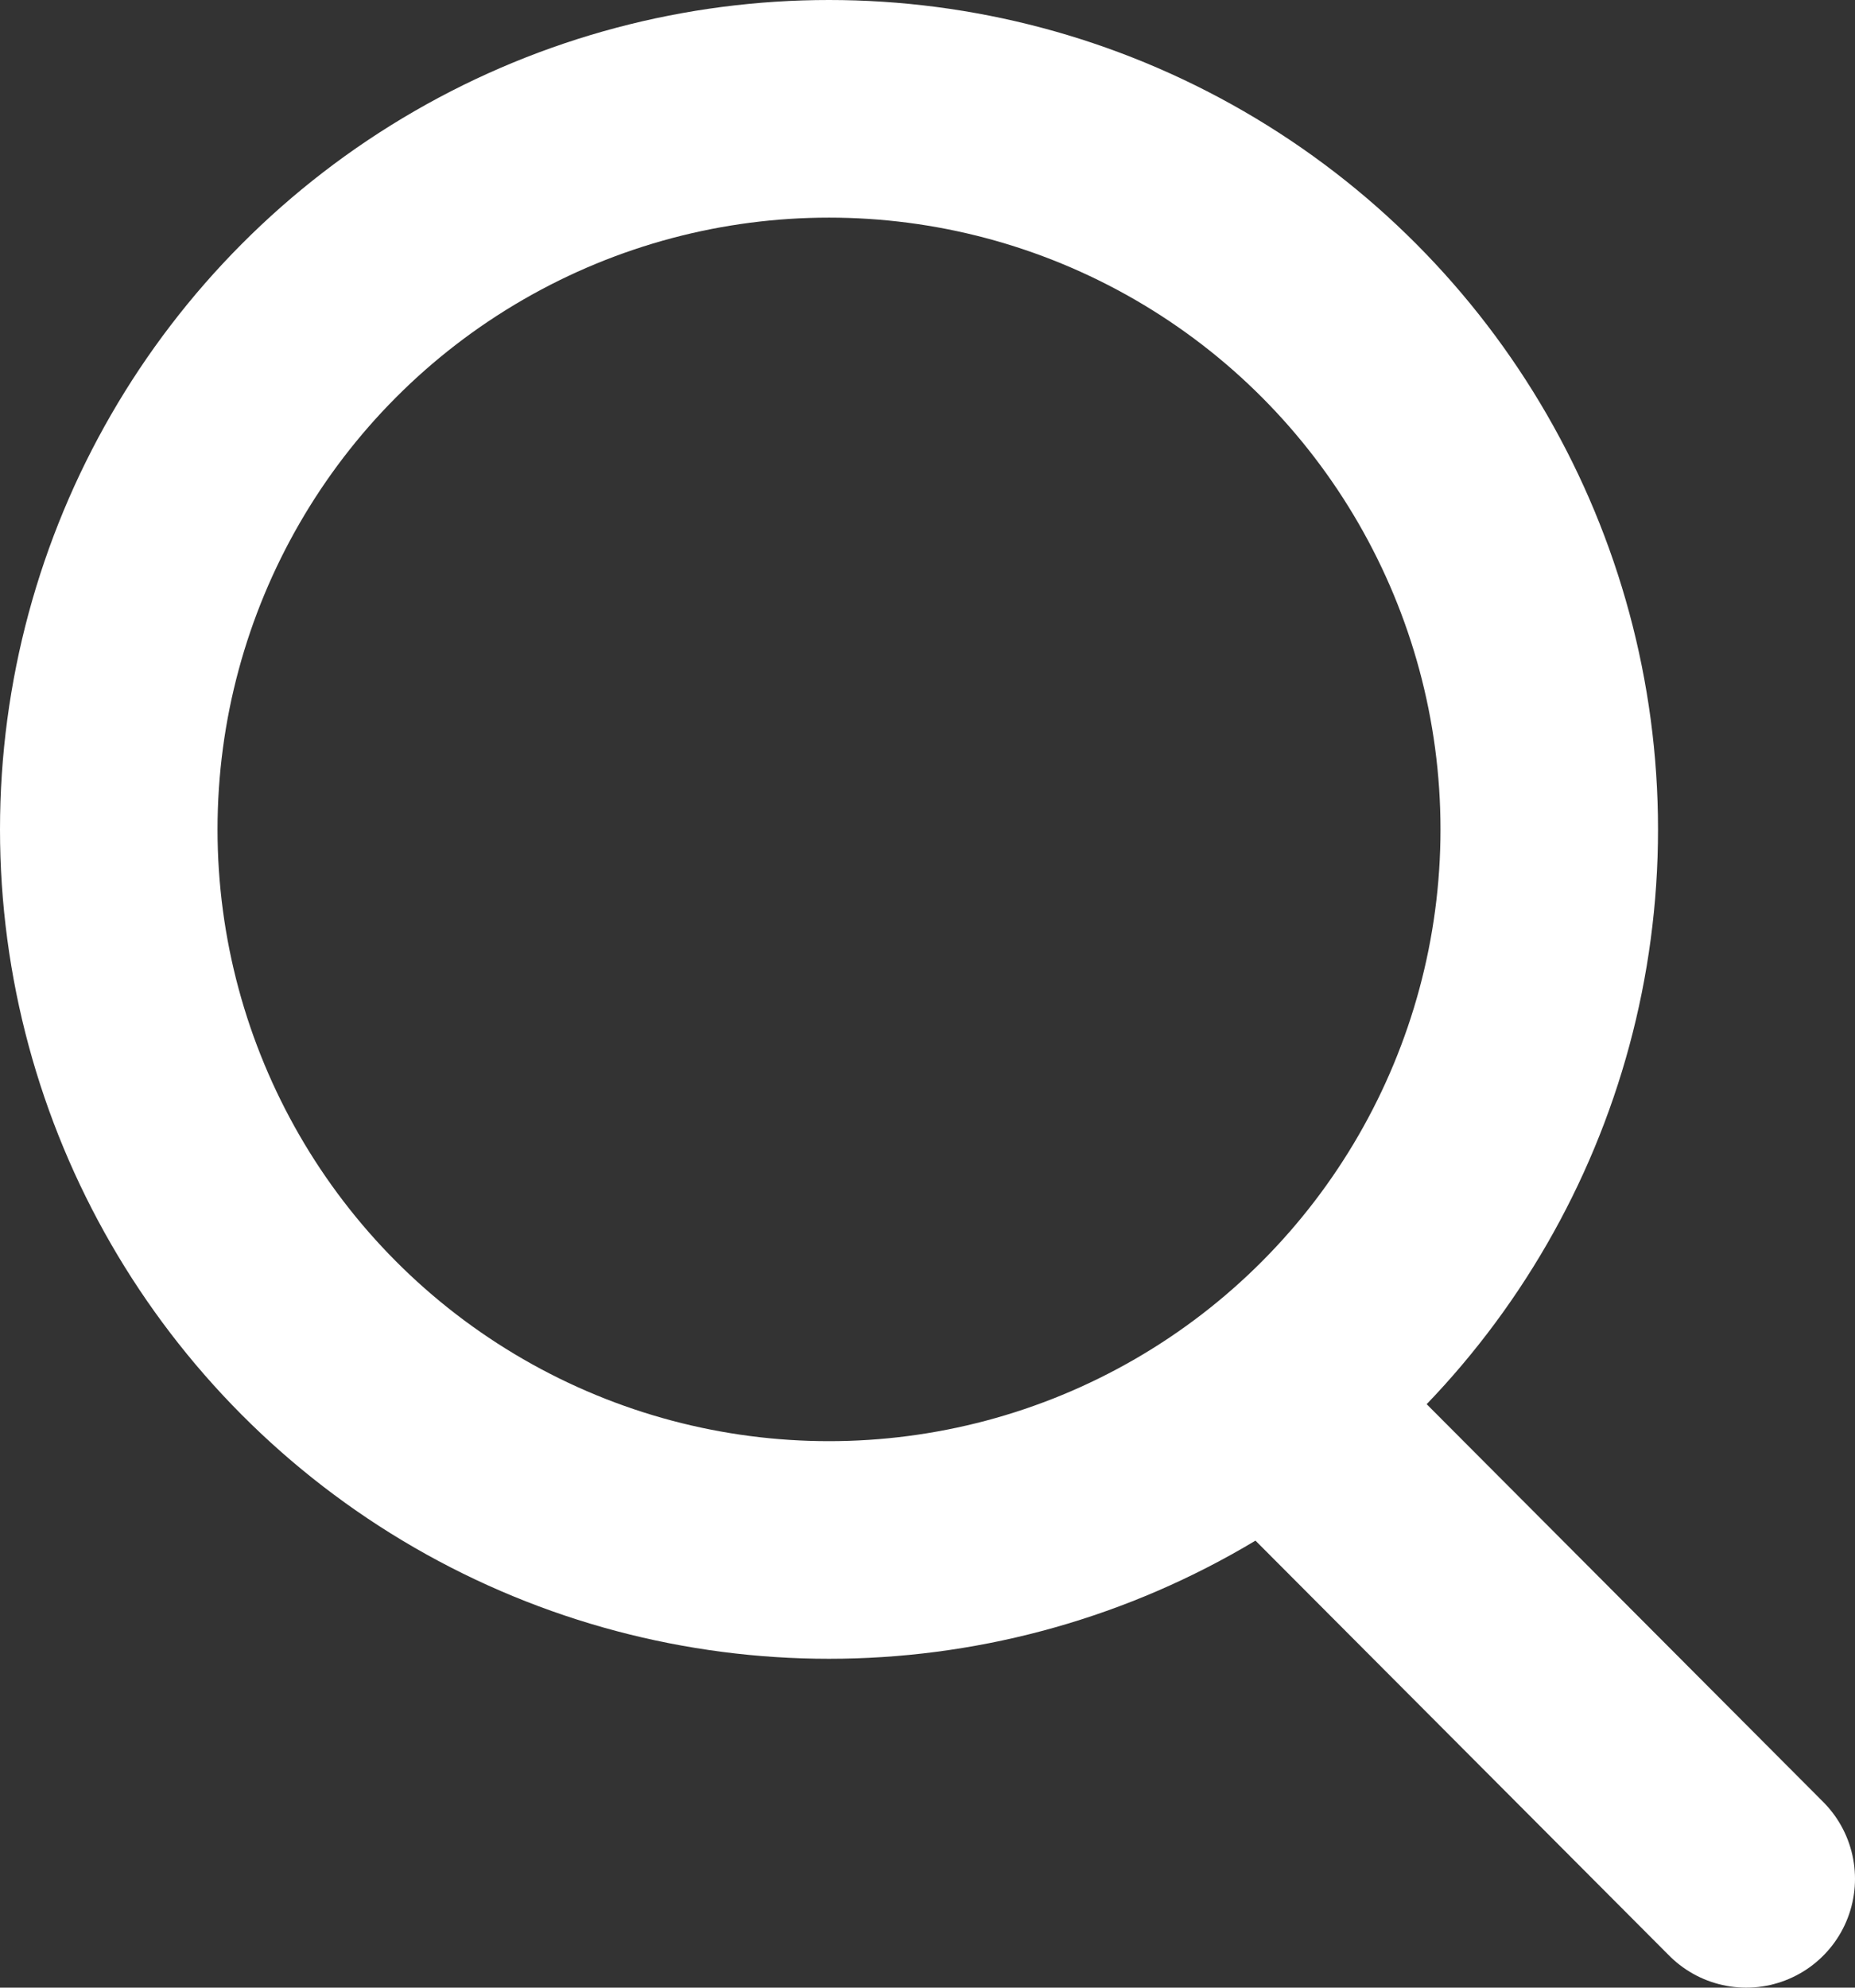 <svg id="Layer_1" data-name="Layer 1" xmlns="http://www.w3.org/2000/svg" viewBox="0 0 15.35 16.44"><rect x="0" y="0" width="15.35" height="16.44" fill="#333333" stroke="none"/><defs><style>.cls-1,.cls-2{fill:none;stroke:#fff;stroke-miterlimit:10;stroke-width:1.8px;}.cls-2{stroke-linecap:round;}</style></defs><g id="Group_140" data-name="Group 140"><g id="Group_139" data-name="Group 139"><circle id="Ellipse_14" data-name="Ellipse 14" class="cls-1" cx="6.86" cy="6.86" r="5.96"/><line id="Line_75" data-name="Line 75" class="cls-2" x1="10.66" y1="11.74" x2="14.45" y2="15.54"/></g></g></svg>